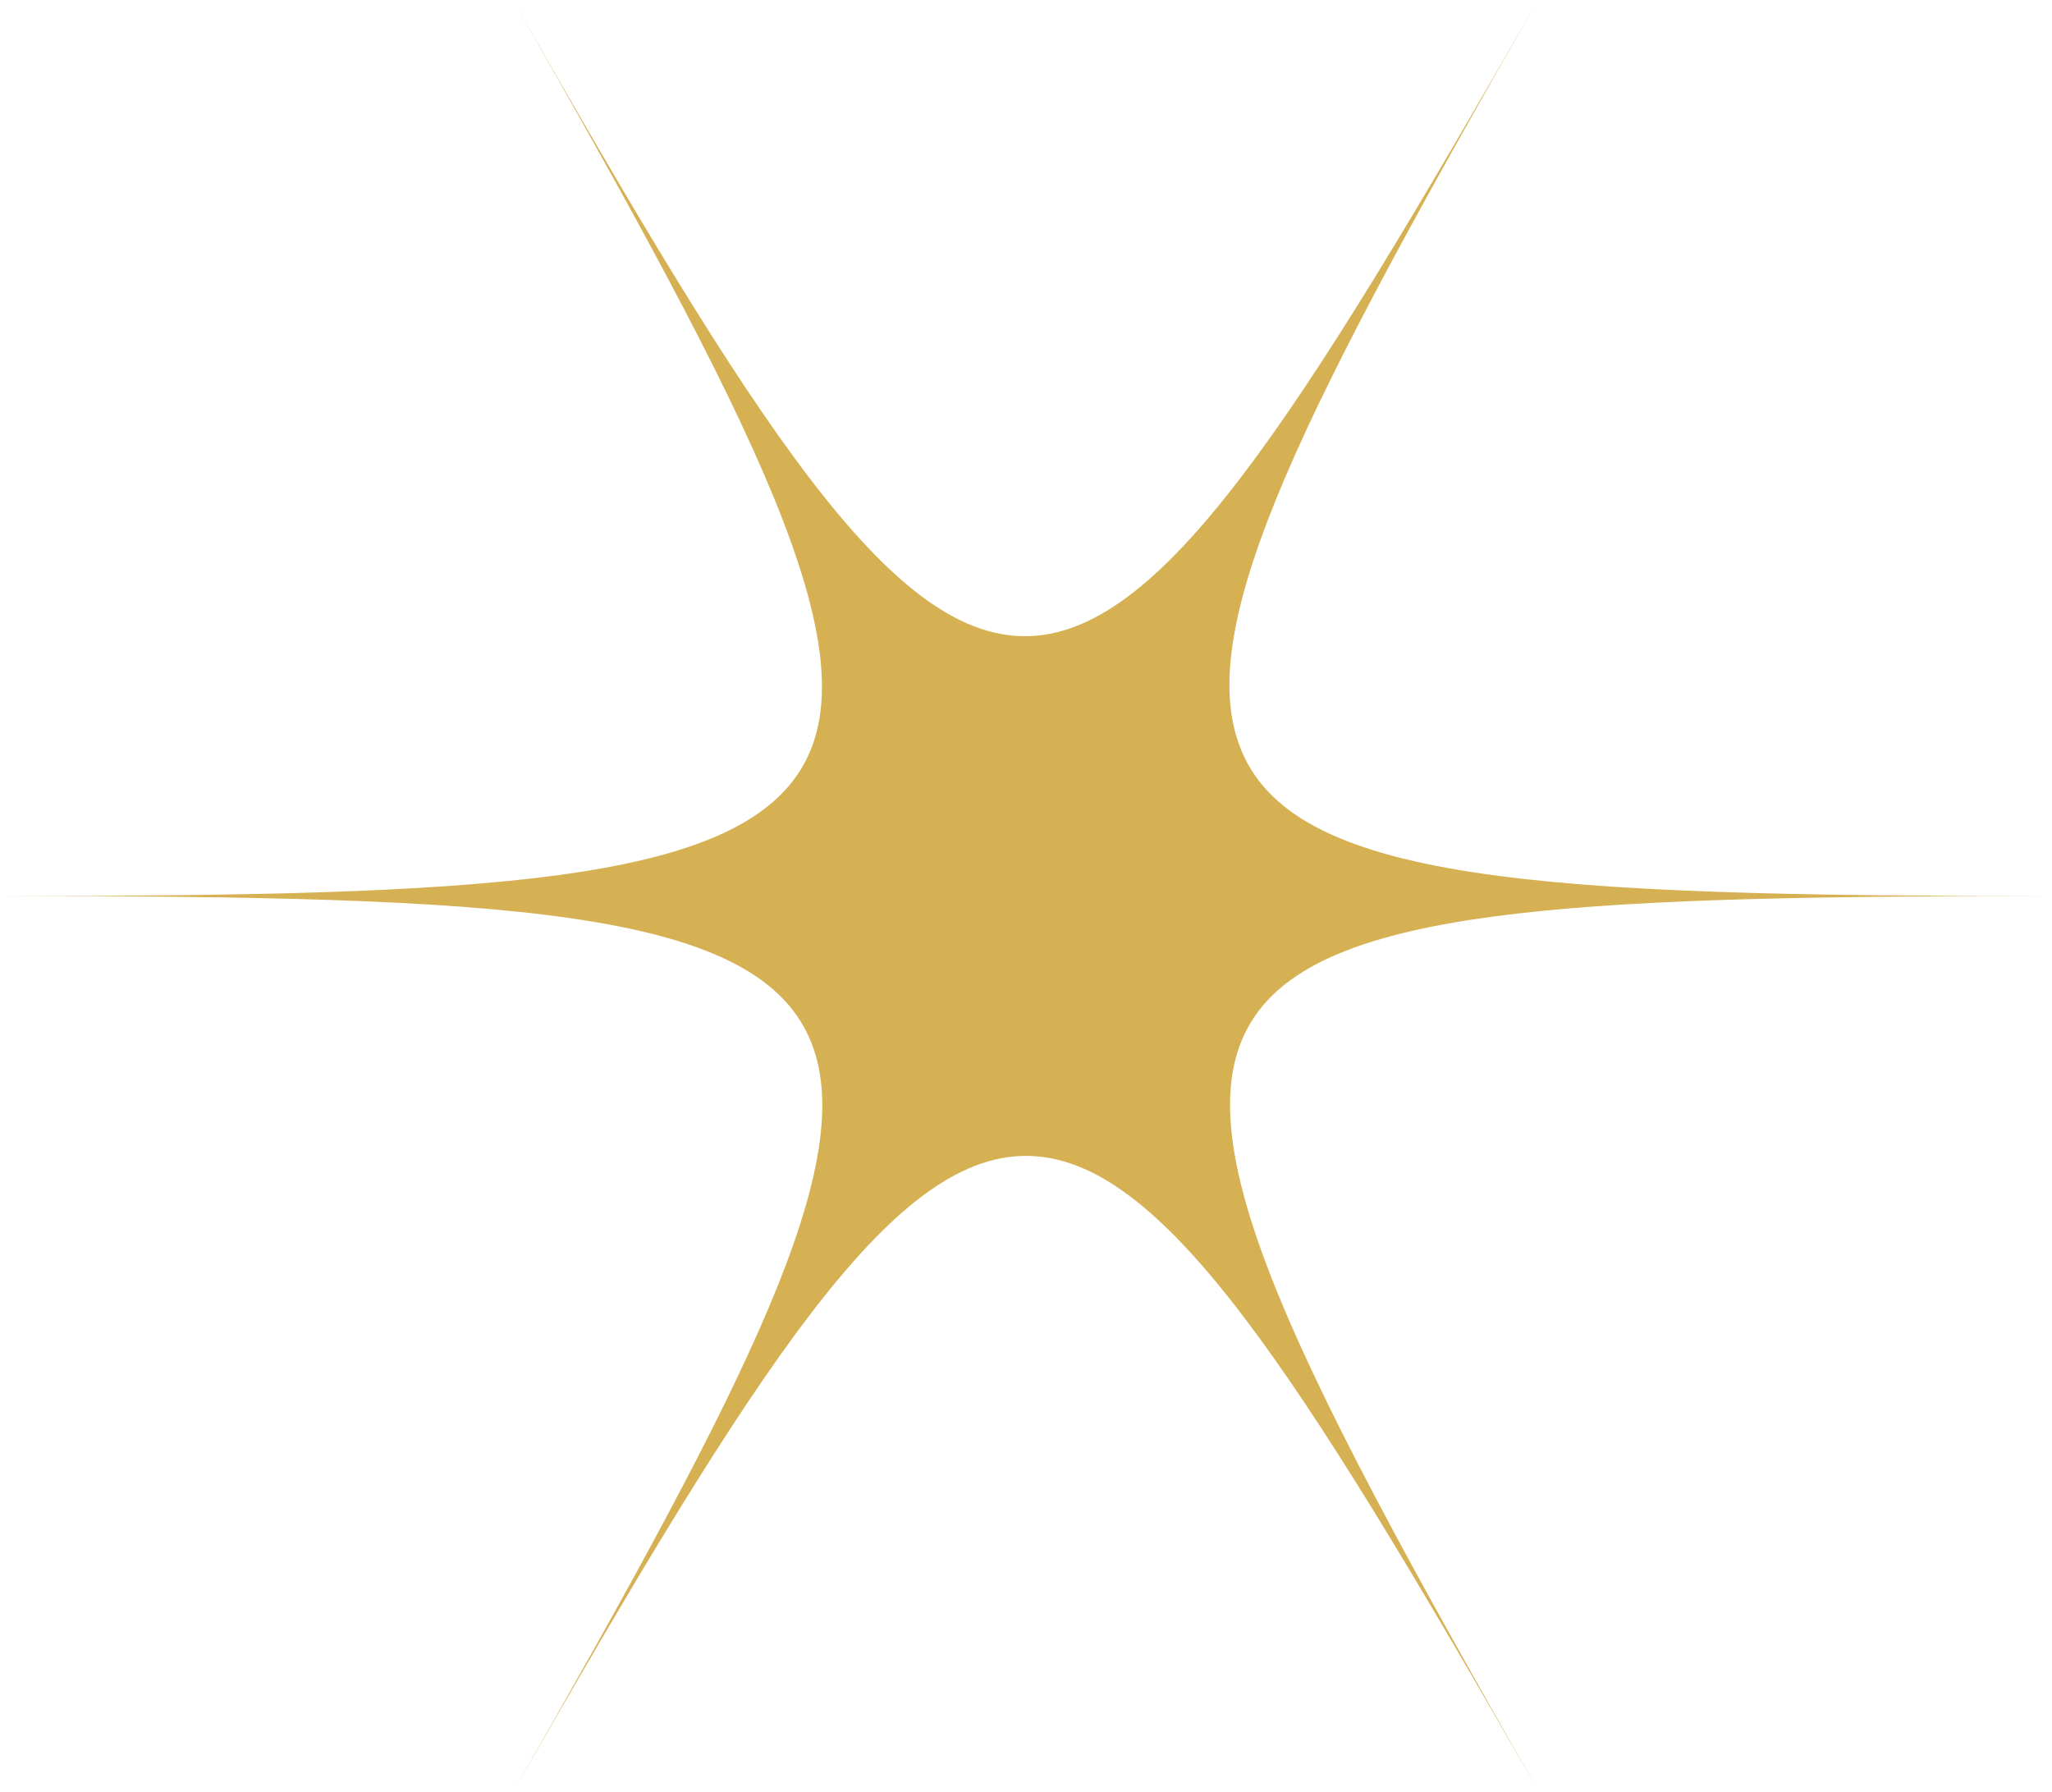 <?xml version="1.0" encoding="UTF-8"?> <svg xmlns="http://www.w3.org/2000/svg" width="284" height="248" viewBox="0 0 284 248" fill="none"> <path d="M212.846 0C179.19 58.745 160.595 88.04 141.846 88.04C123.097 88.04 104.502 58.745 71 0C104.502 58.745 120.485 89.745 111.11 106.02C101.736 122.295 67.158 124 0 124C69.617 124 104.195 125.705 112.032 143.685C119.409 160.425 103.426 191.27 71 248C104.656 189.255 123.251 159.96 142 159.96C160.749 159.96 179.344 189.255 213 248C177.346 185.535 161.671 154.535 174.887 139.035C186.567 125.395 220.991 124 284 124C213 124 178.422 122.14 171.507 103.075C165.206 86.025 181.188 55.335 212.846 0Z" fill="#D6B153"></path> </svg> 